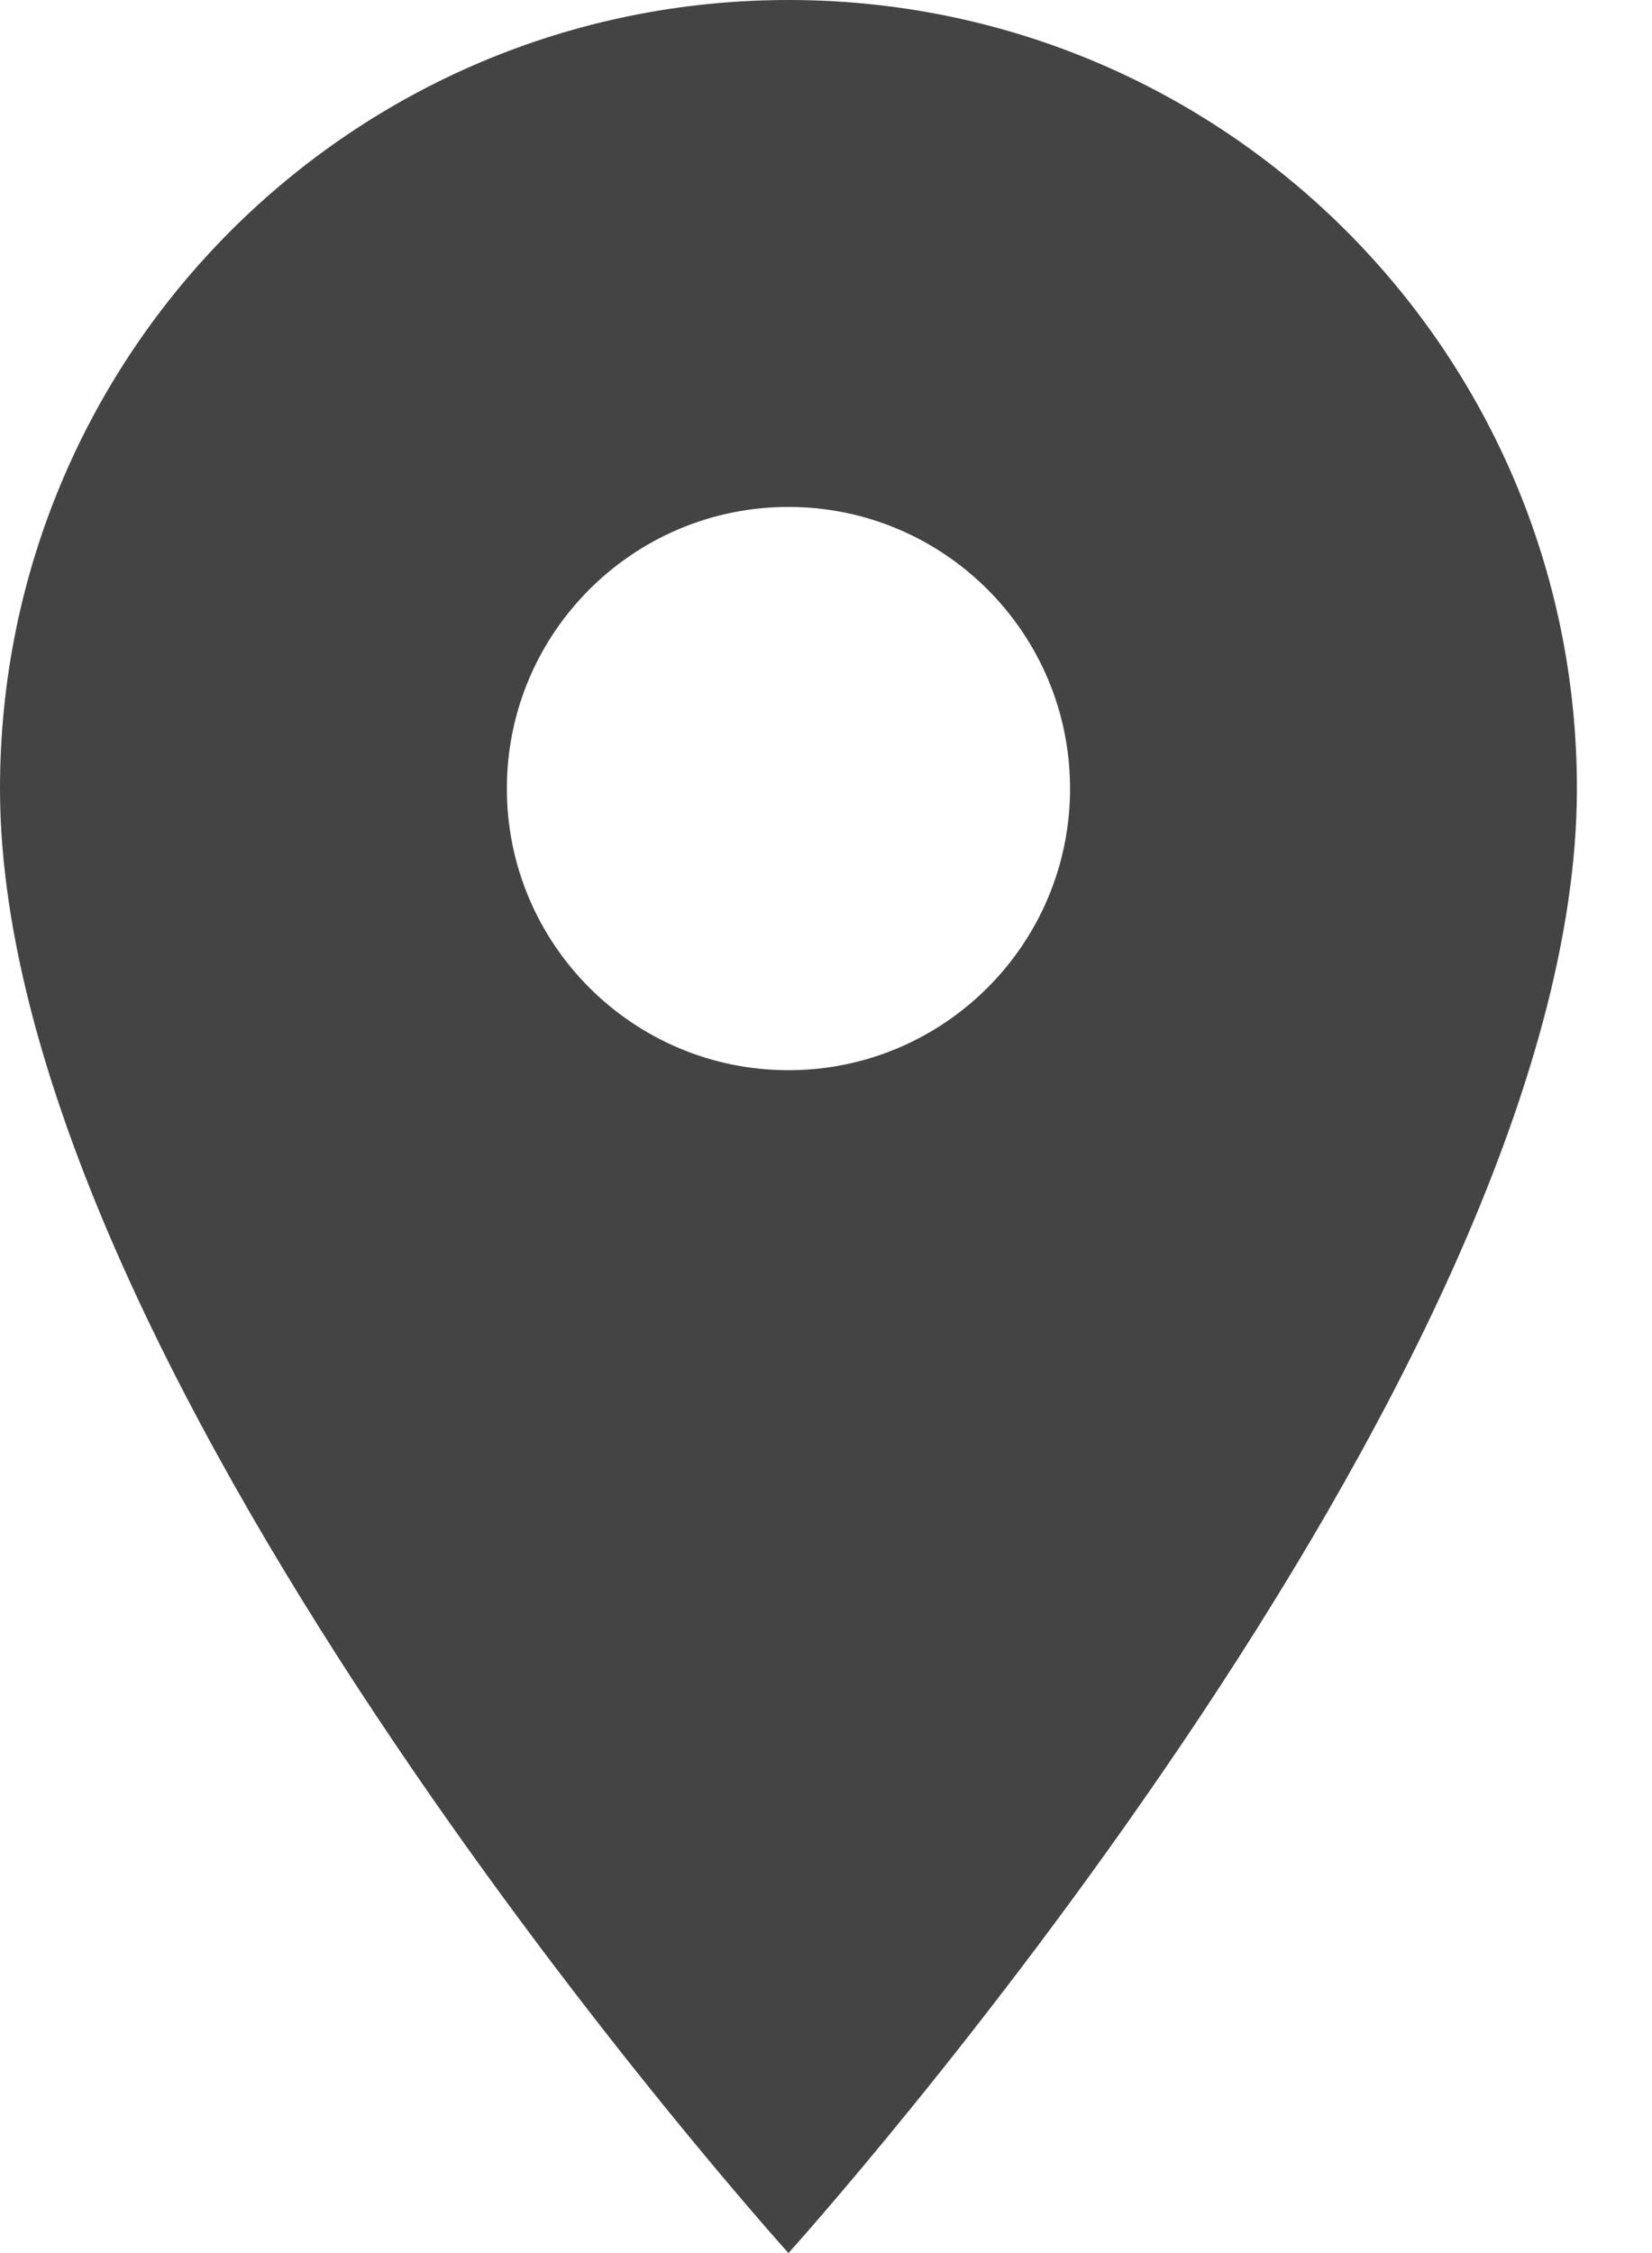 <?xml version="1.0" encoding="UTF-8" standalone="no"?>
<svg width="11px" height="15px" viewBox="0 0 11 15" version="1.1" xmlns="http://www.w3.org/2000/svg" xmlns:xlink="http://www.w3.org/1999/xlink">
    <!-- Generator: Sketch 40.2 (33826) - http://www.bohemiancoding.com/sketch -->
    <title>Page 1</title>
    <desc>Created with Sketch.</desc>
    <defs></defs>
    <g id="13_00_internetne_storitve" stroke="none" stroke-width="1" fill="none" fill-rule="evenodd">
        <g id="13_02_storitve_single" transform="translate(-851, -18)" fill="#444444">
            <g id="HEADER-1440px">
                <g id="Group">
                    <path d="M856.25,25.125 C855.215,25.125 854.375,24.285 854.375,23.25 C854.375,22.215 855.215,21.375 856.25,21.375 C857.285,21.375 858.125,22.215 858.125,23.25 C858.125,24.285 857.285,25.125 856.25,25.125 M856.25,18 C853.347,18 851,20.348 851,23.25 C851,27.188 856.25,33 856.25,33 C856.25,33 861.5,27.188 861.5,23.25 C861.5,20.348 859.153,18 856.25,18" id="Page-1"></path>
                </g>
            </g>
        </g>
    </g>
</svg>